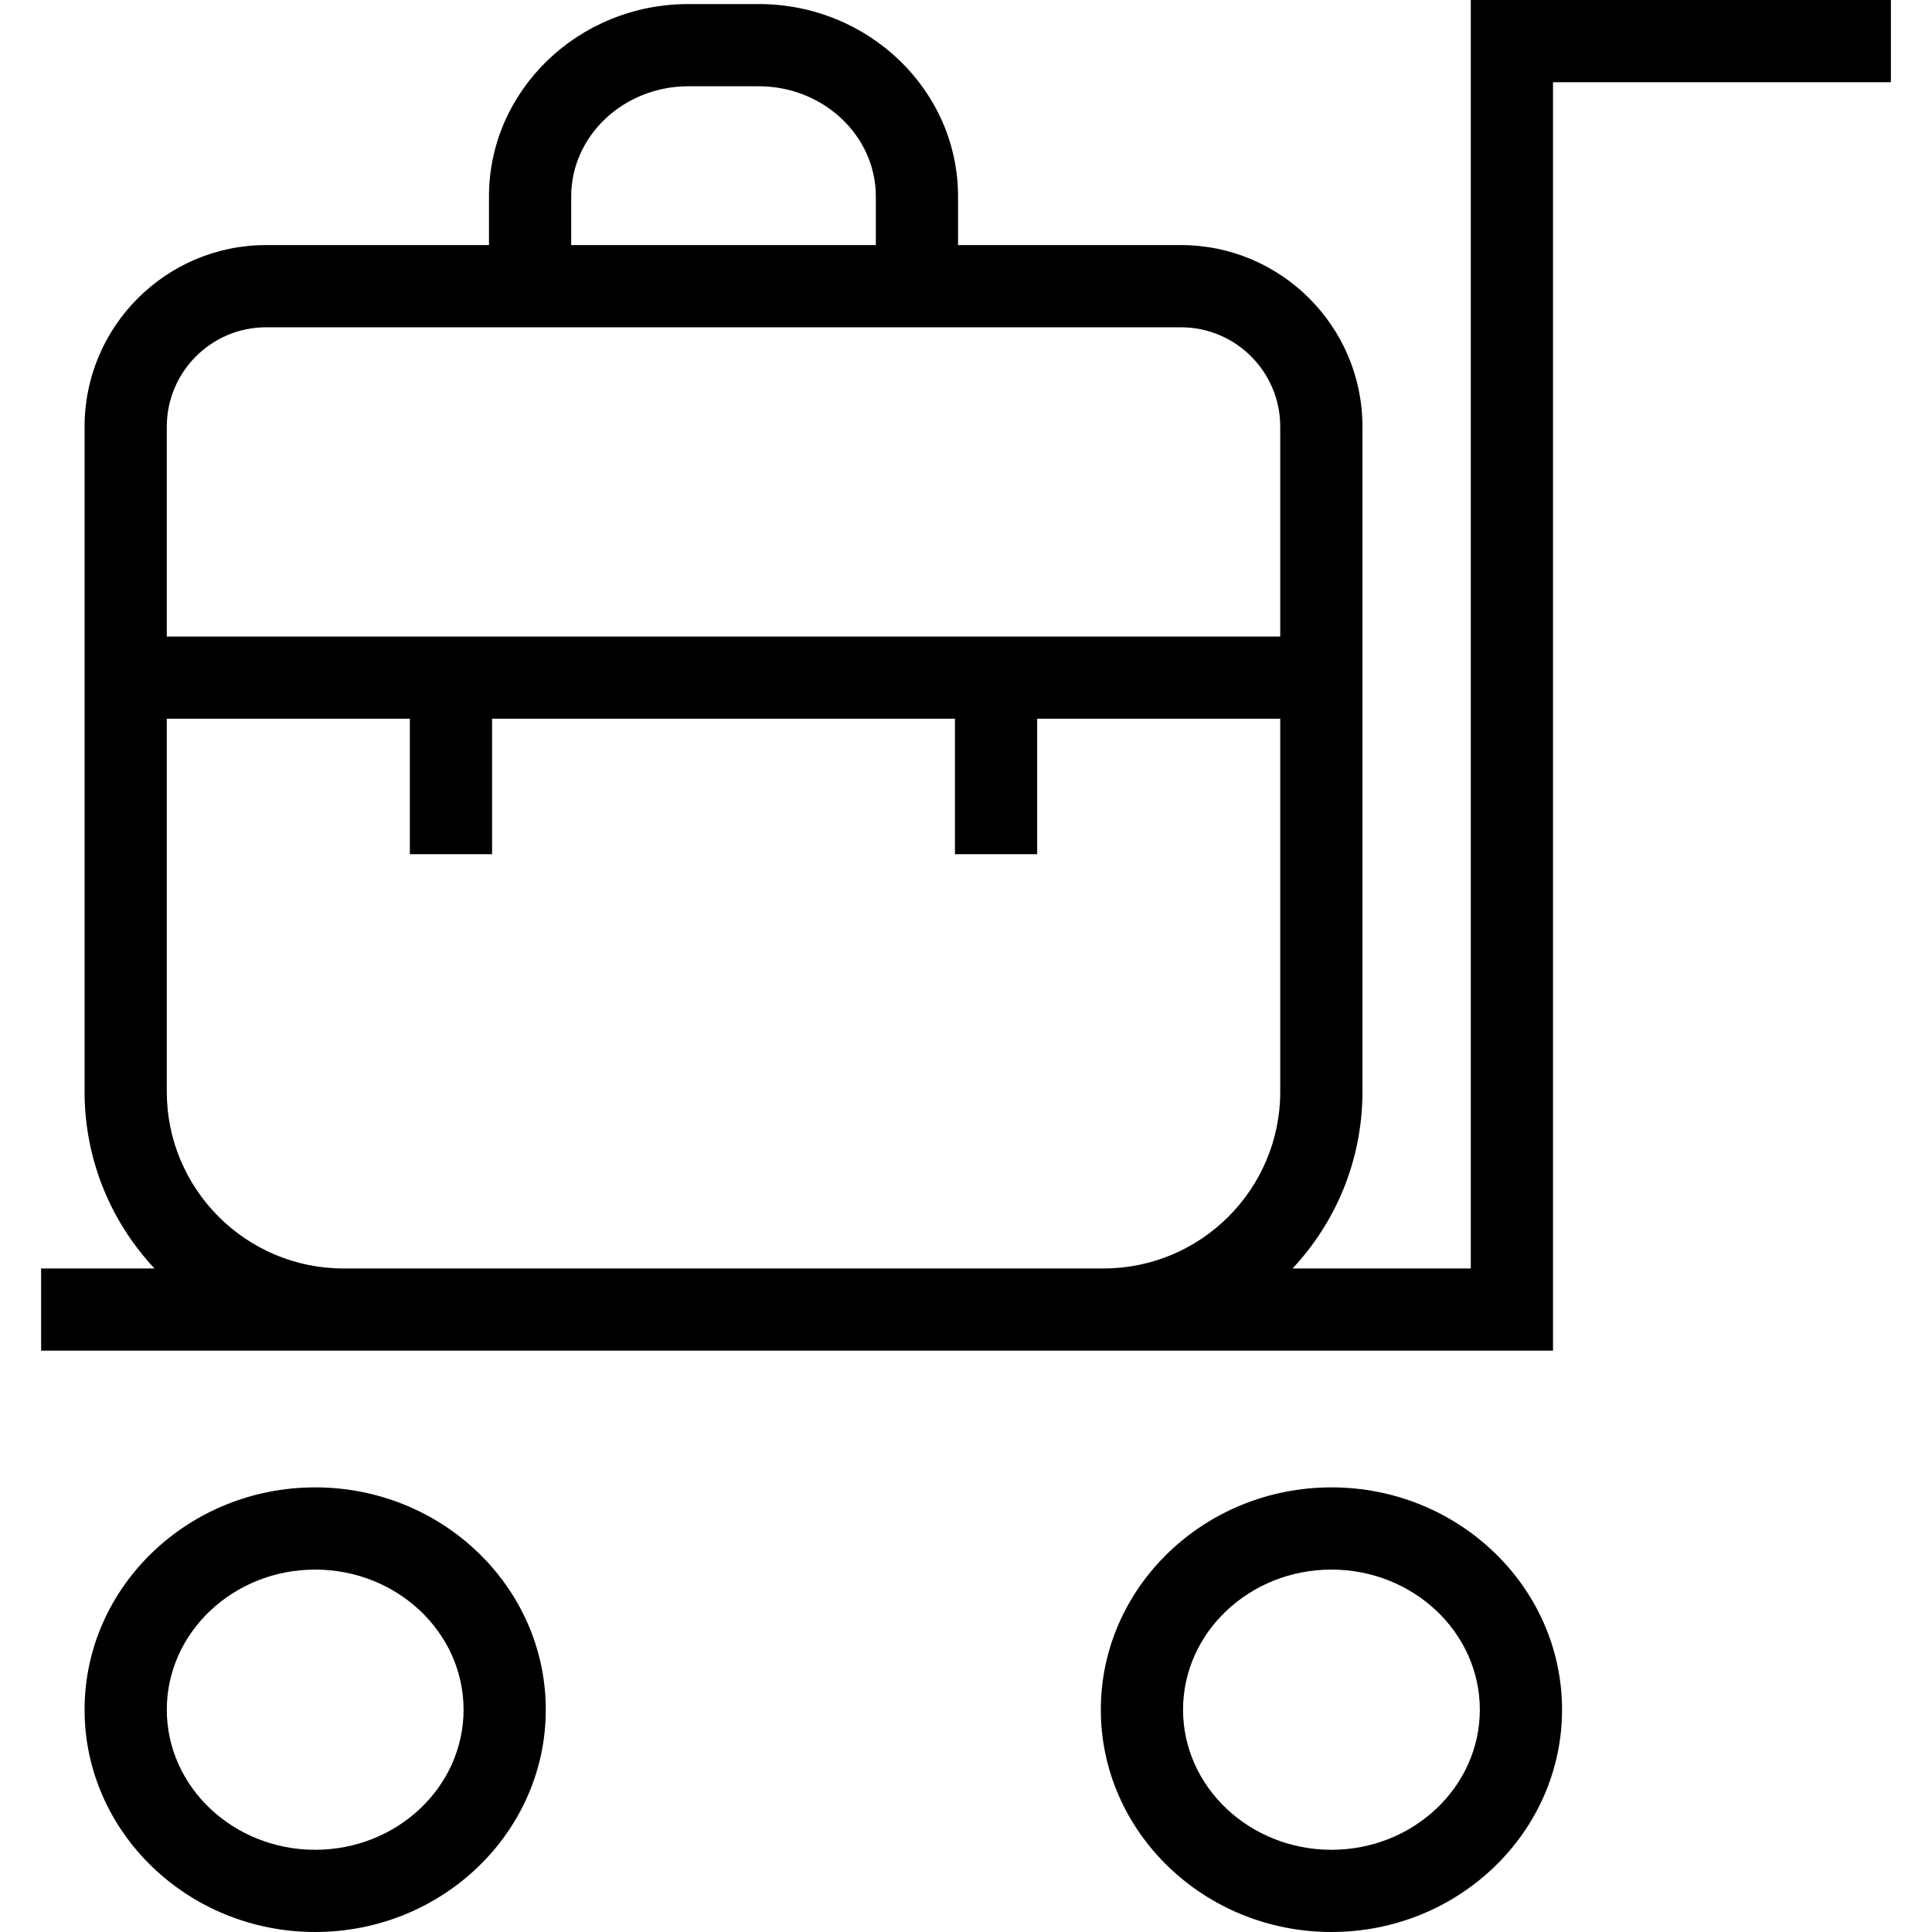<?xml version="1.0" encoding="iso-8859-1"?>
<!-- Uploaded to: SVG Repo, www.svgrepo.com, Generator: SVG Repo Mixer Tools -->
<svg fill="#000000" height="800px" width="800px" version="1.1" id="Capa_1" xmlns="http://www.w3.org/2000/svg" xmlns:xlink="http://www.w3.org/1999/xlink" 
	 viewBox="0 0 490 490" xml:space="preserve">
<path d="M373.028,0v321.71h-45.207c10.987-11.741,17.728-27.5,17.728-44.812V108.195c0-25.386-20.658-46.039-46.039-46.039h-56.526
	V49.832c0-26.909-22.684-48.804-50.56-48.804h-17.837c-27.886,0-50.57,21.895-50.57,48.804v12.324H67.491
	c-25.382,0-46.039,20.653-46.039,46.039v168.703c0,17.313,6.741,33.072,17.728,44.812H10.426v20.851h383.453V20.851h85.696V0
	H373.028z M144.868,49.832c0-15.414,13.327-27.953,29.719-27.953h17.837c16.382,0,29.709,12.539,29.709,27.953v12.324h-77.265
	V49.832z M67.491,83.007H299.51c13.887,0,25.188,11.301,25.188,25.188v53.243H42.303v-53.243
	C42.303,94.308,53.604,83.007,67.491,83.007z M42.303,276.898v-94.609h61.647v34.356h20.851v-34.356H242.2v34.356h20.851v-34.356
	h61.647v94.609c0,24.71-20.097,44.812-44.808,44.812H87.109C62.4,321.71,42.303,301.607,42.303,276.898z"/>
<path d="M337.689,377.233c-32.255,0-58.492,25.295-58.492,56.384c0,31.088,26.237,56.383,58.492,56.383
	c32.244,0,58.481-25.296,58.481-56.383C396.17,402.529,369.933,377.233,337.689,377.233z M337.689,469.149
	c-20.759,0-37.64-15.939-37.64-35.532c0-19.594,16.881-35.533,37.64-35.533c20.749,0,37.63,15.939,37.63,35.533
	C375.319,453.21,358.438,469.149,337.689,469.149z"/>
<path d="M79.932,377.233c-32.244,0-58.481,25.295-58.481,56.384c0,31.088,26.237,56.383,58.481,56.383
	c32.254,0,58.49-25.296,58.49-56.383C138.423,402.529,112.186,377.233,79.932,377.233z M79.932,469.149
	c-20.75,0-37.63-15.939-37.63-35.532c0-19.594,16.88-35.533,37.63-35.533c20.759,0,37.639,15.939,37.639,35.533
	C117.572,453.21,100.692,469.149,79.932,469.149z"/>
</svg>